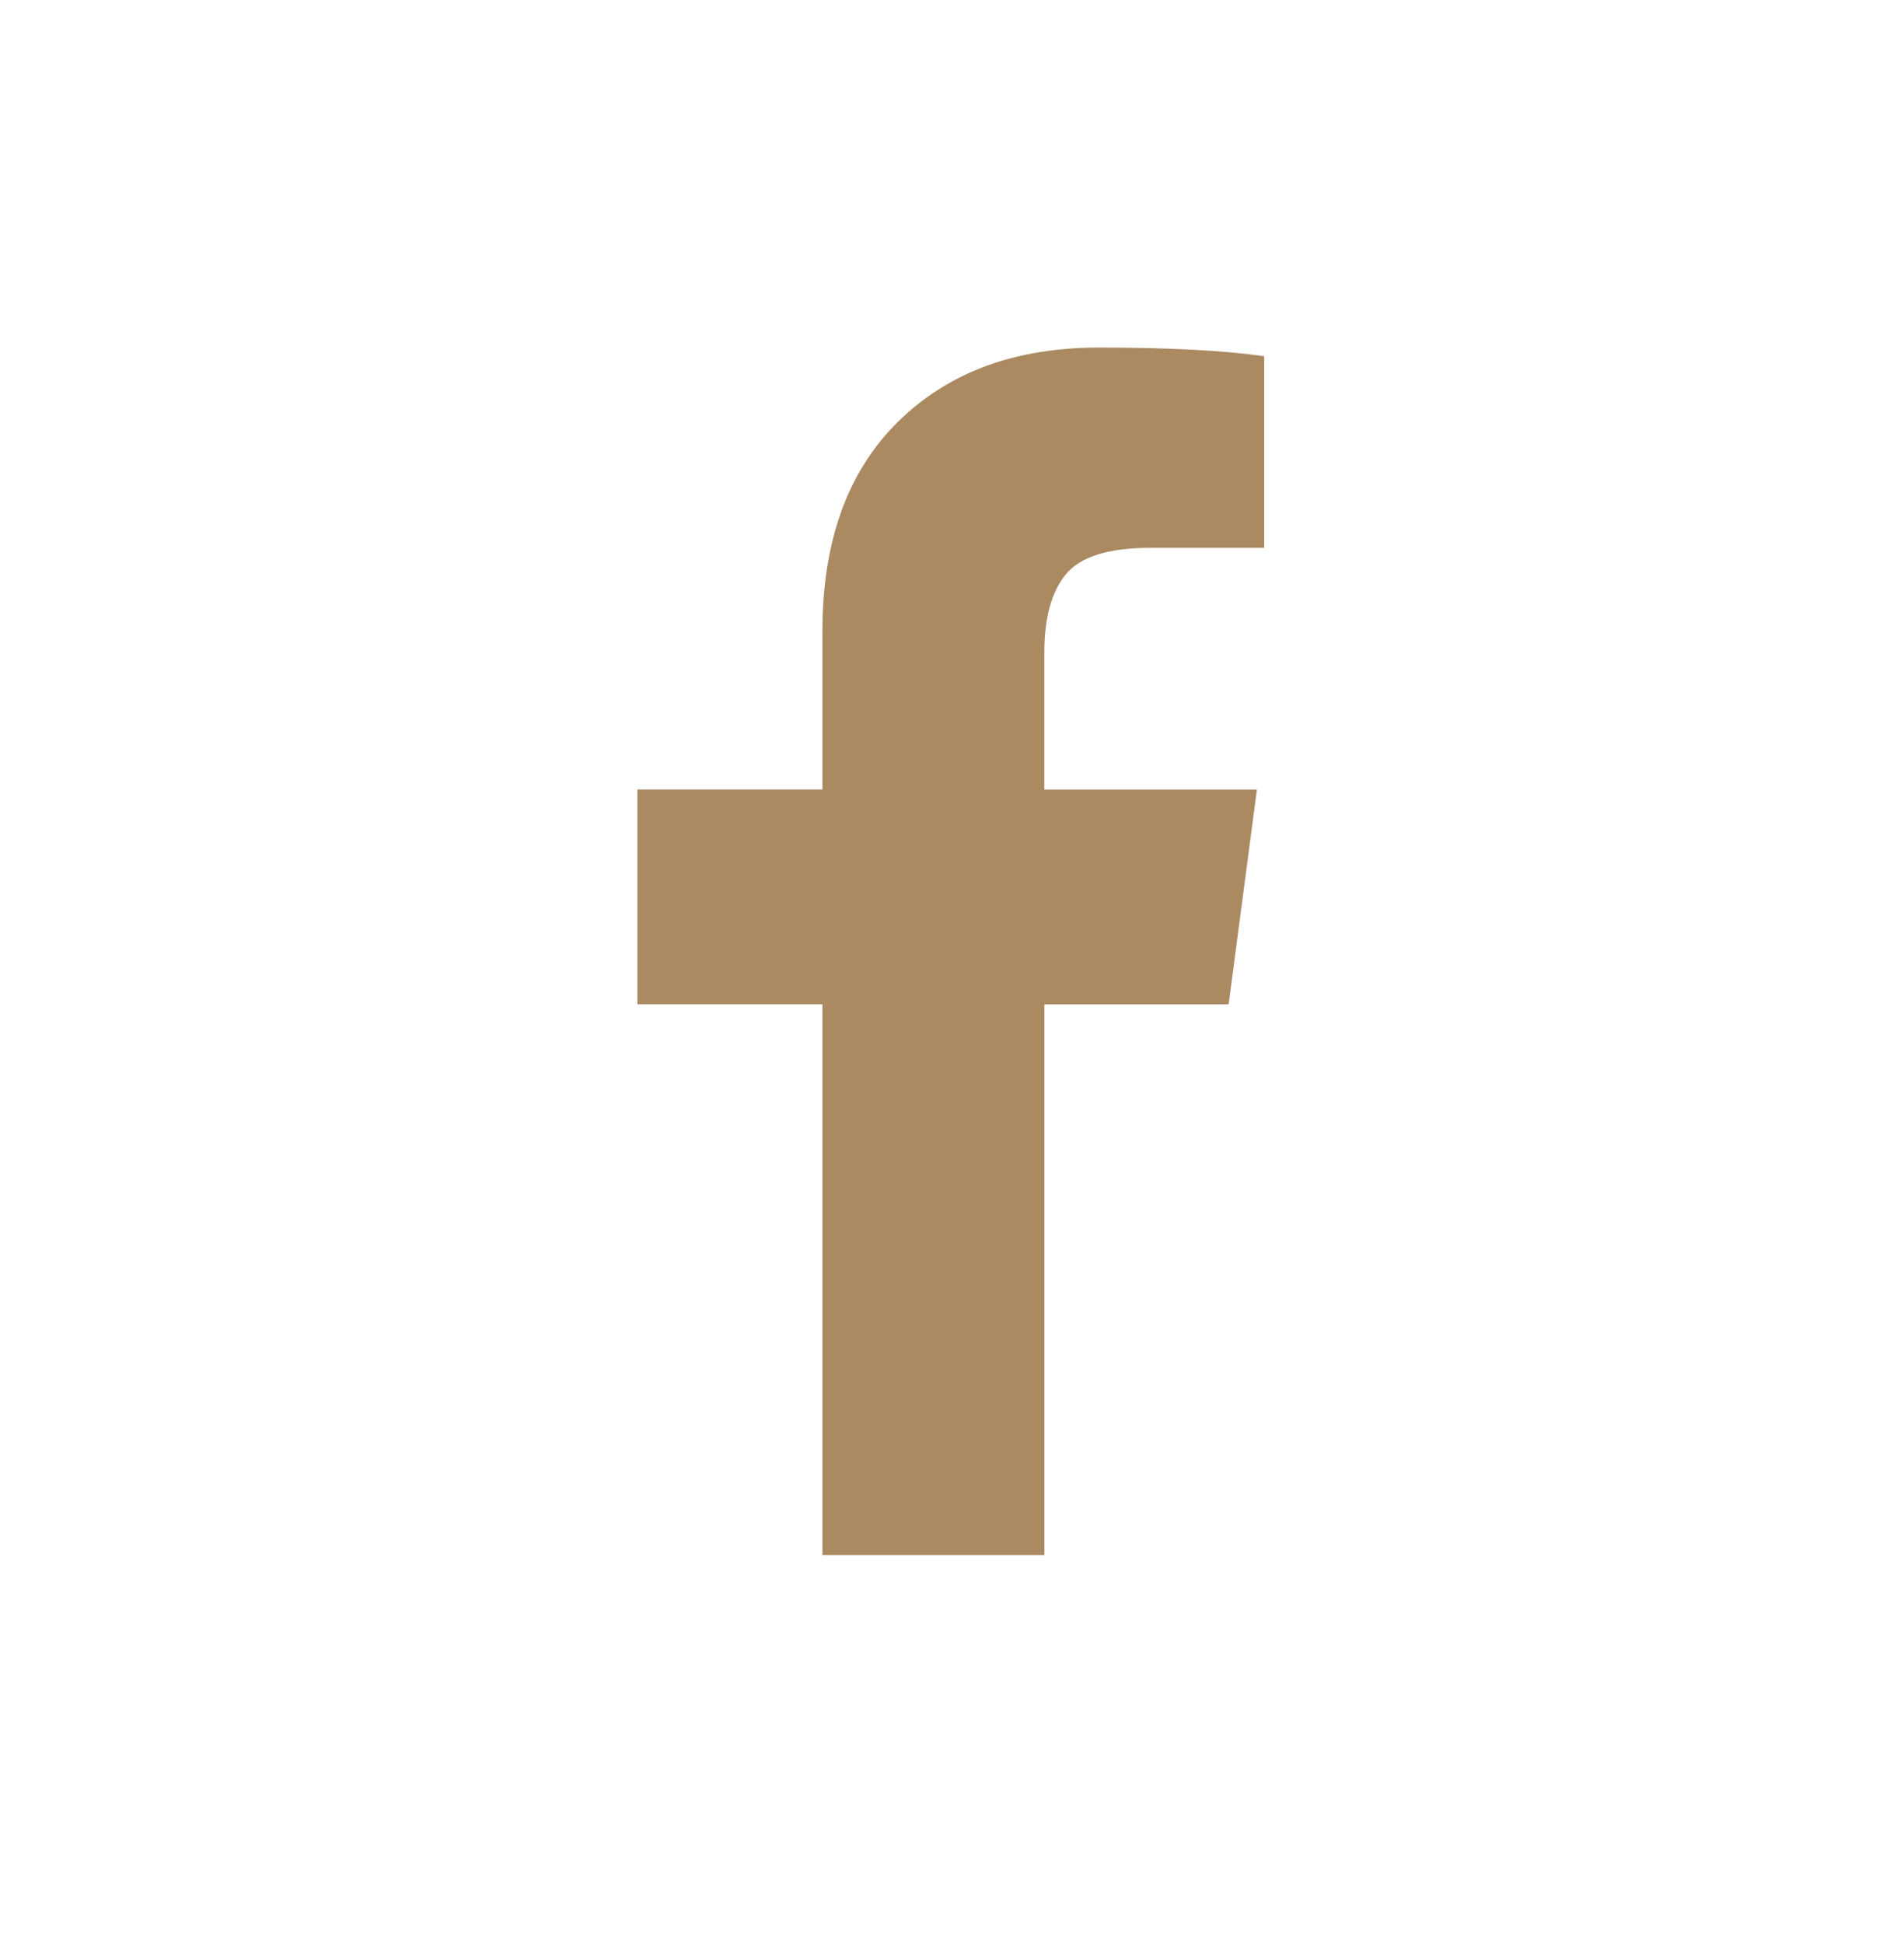 <svg xmlns="http://www.w3.org/2000/svg" width="48" height="49" viewBox="0 0 48 49" fill="none">
  <mask id="mask0_156_1130" style="mask-type:alpha" maskUnits="userSpaceOnUse" x="0" y="0" width="48" height="49">
    <rect x="0.5" y="1.176" width="47" height="47" fill="#AB8A62" stroke="#707070"/>
  </mask>
  <g mask="url(#mask0_156_1130)">
    <path d="M31.871 8.98V13.809H28.999C27.95 13.809 27.243 14.029 26.877 14.468C26.511 14.907 26.328 15.565 26.328 16.443V19.9H31.687L30.974 25.314H26.329V39.197H20.733V25.313H16.068V19.899H20.733V15.912C20.733 13.644 21.367 11.885 22.635 10.634C23.903 9.384 25.591 8.76 27.7 8.76C29.493 8.76 30.883 8.834 31.871 8.98Z" fill="#AB8A62"/>
  </g>
</svg>